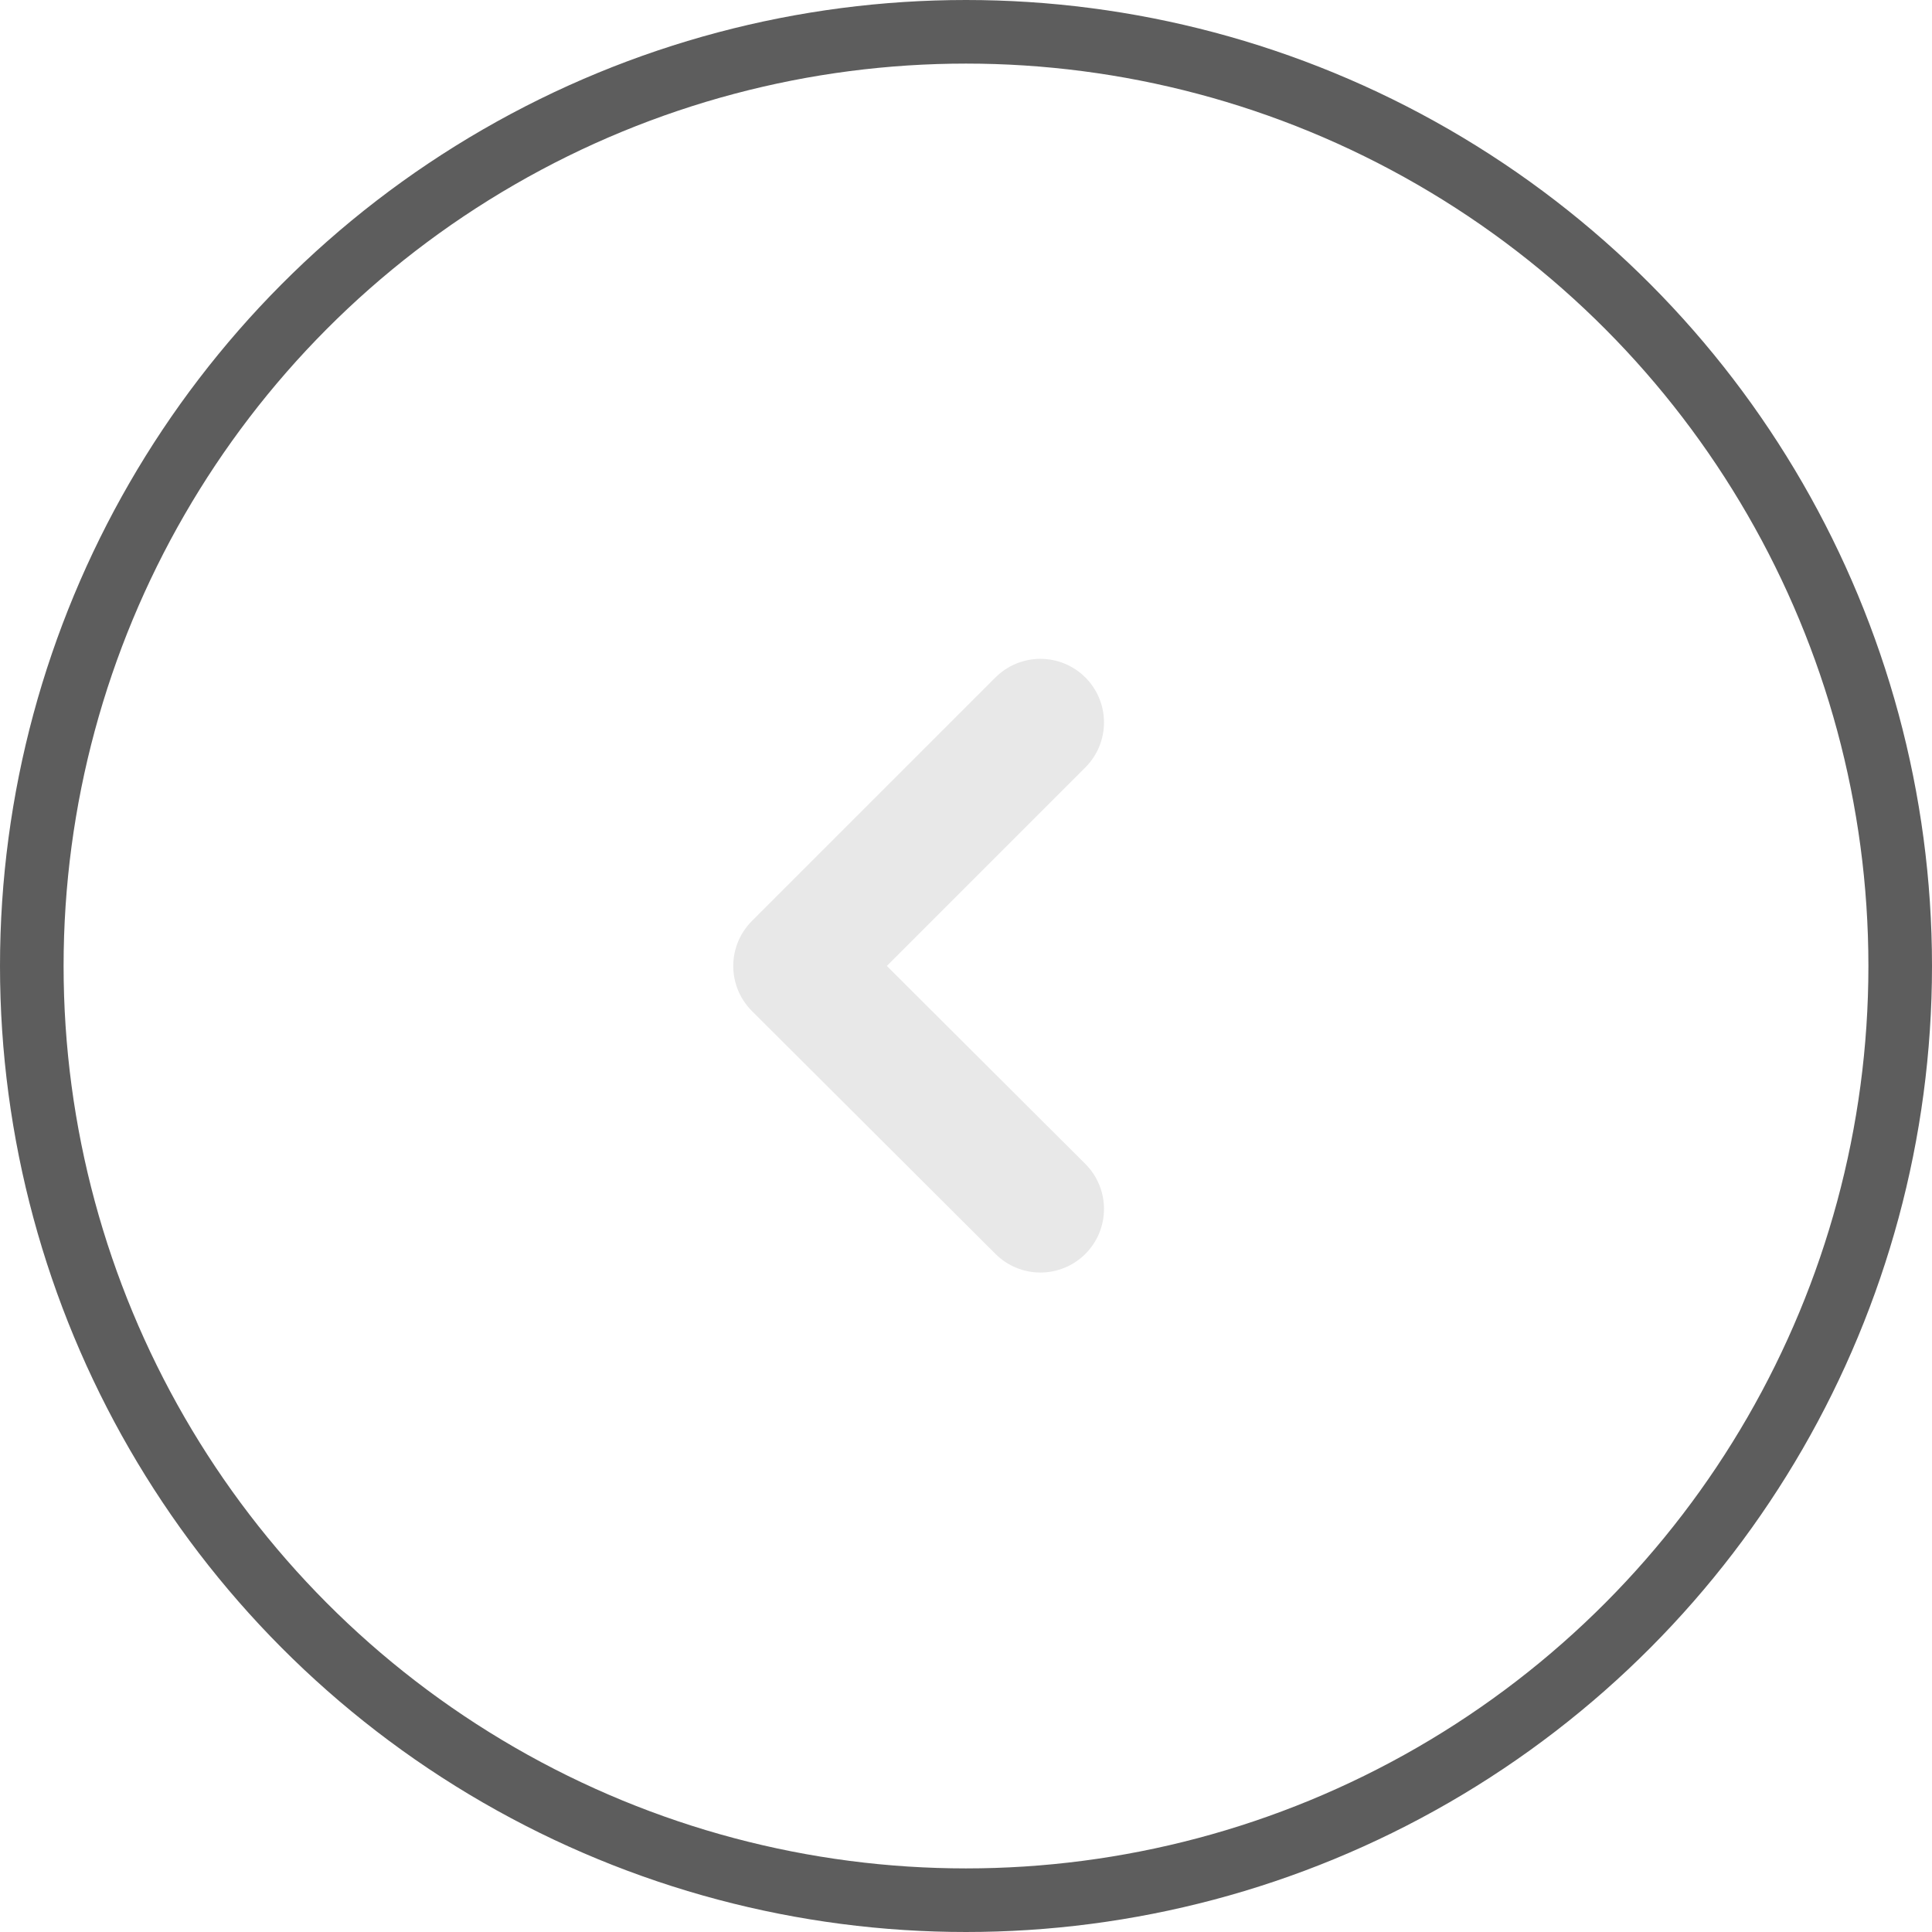 <?xml version="1.0" encoding="UTF-8"?>
<svg id="_图层_2" data-name="图层 2" xmlns="http://www.w3.org/2000/svg" viewBox="0 0 30.38 30.38">
  <defs>
    <style>
      .cls-1 {
        stroke: #e8e8e8;
        stroke-linecap: round;
        stroke-linejoin: round;
        stroke-width: 2px;
      }

      .cls-1, .cls-2 {
        fill: none;
      }

      .cls-2 {
        stroke: #5d5d5d;
        stroke-miterlimit: 10;
      }
    </style>
  </defs>
  <g id="_图层_1-2" data-name="图层 1">
    <g>
      <polyline class="cls-1" points="16.36 19.01 12.53 15.19 16.36 11.36"/>
      <circle class="cls-2" cx="15.19" cy="15.19" r="14.69"/>
    </g>
  </g>
</svg>
